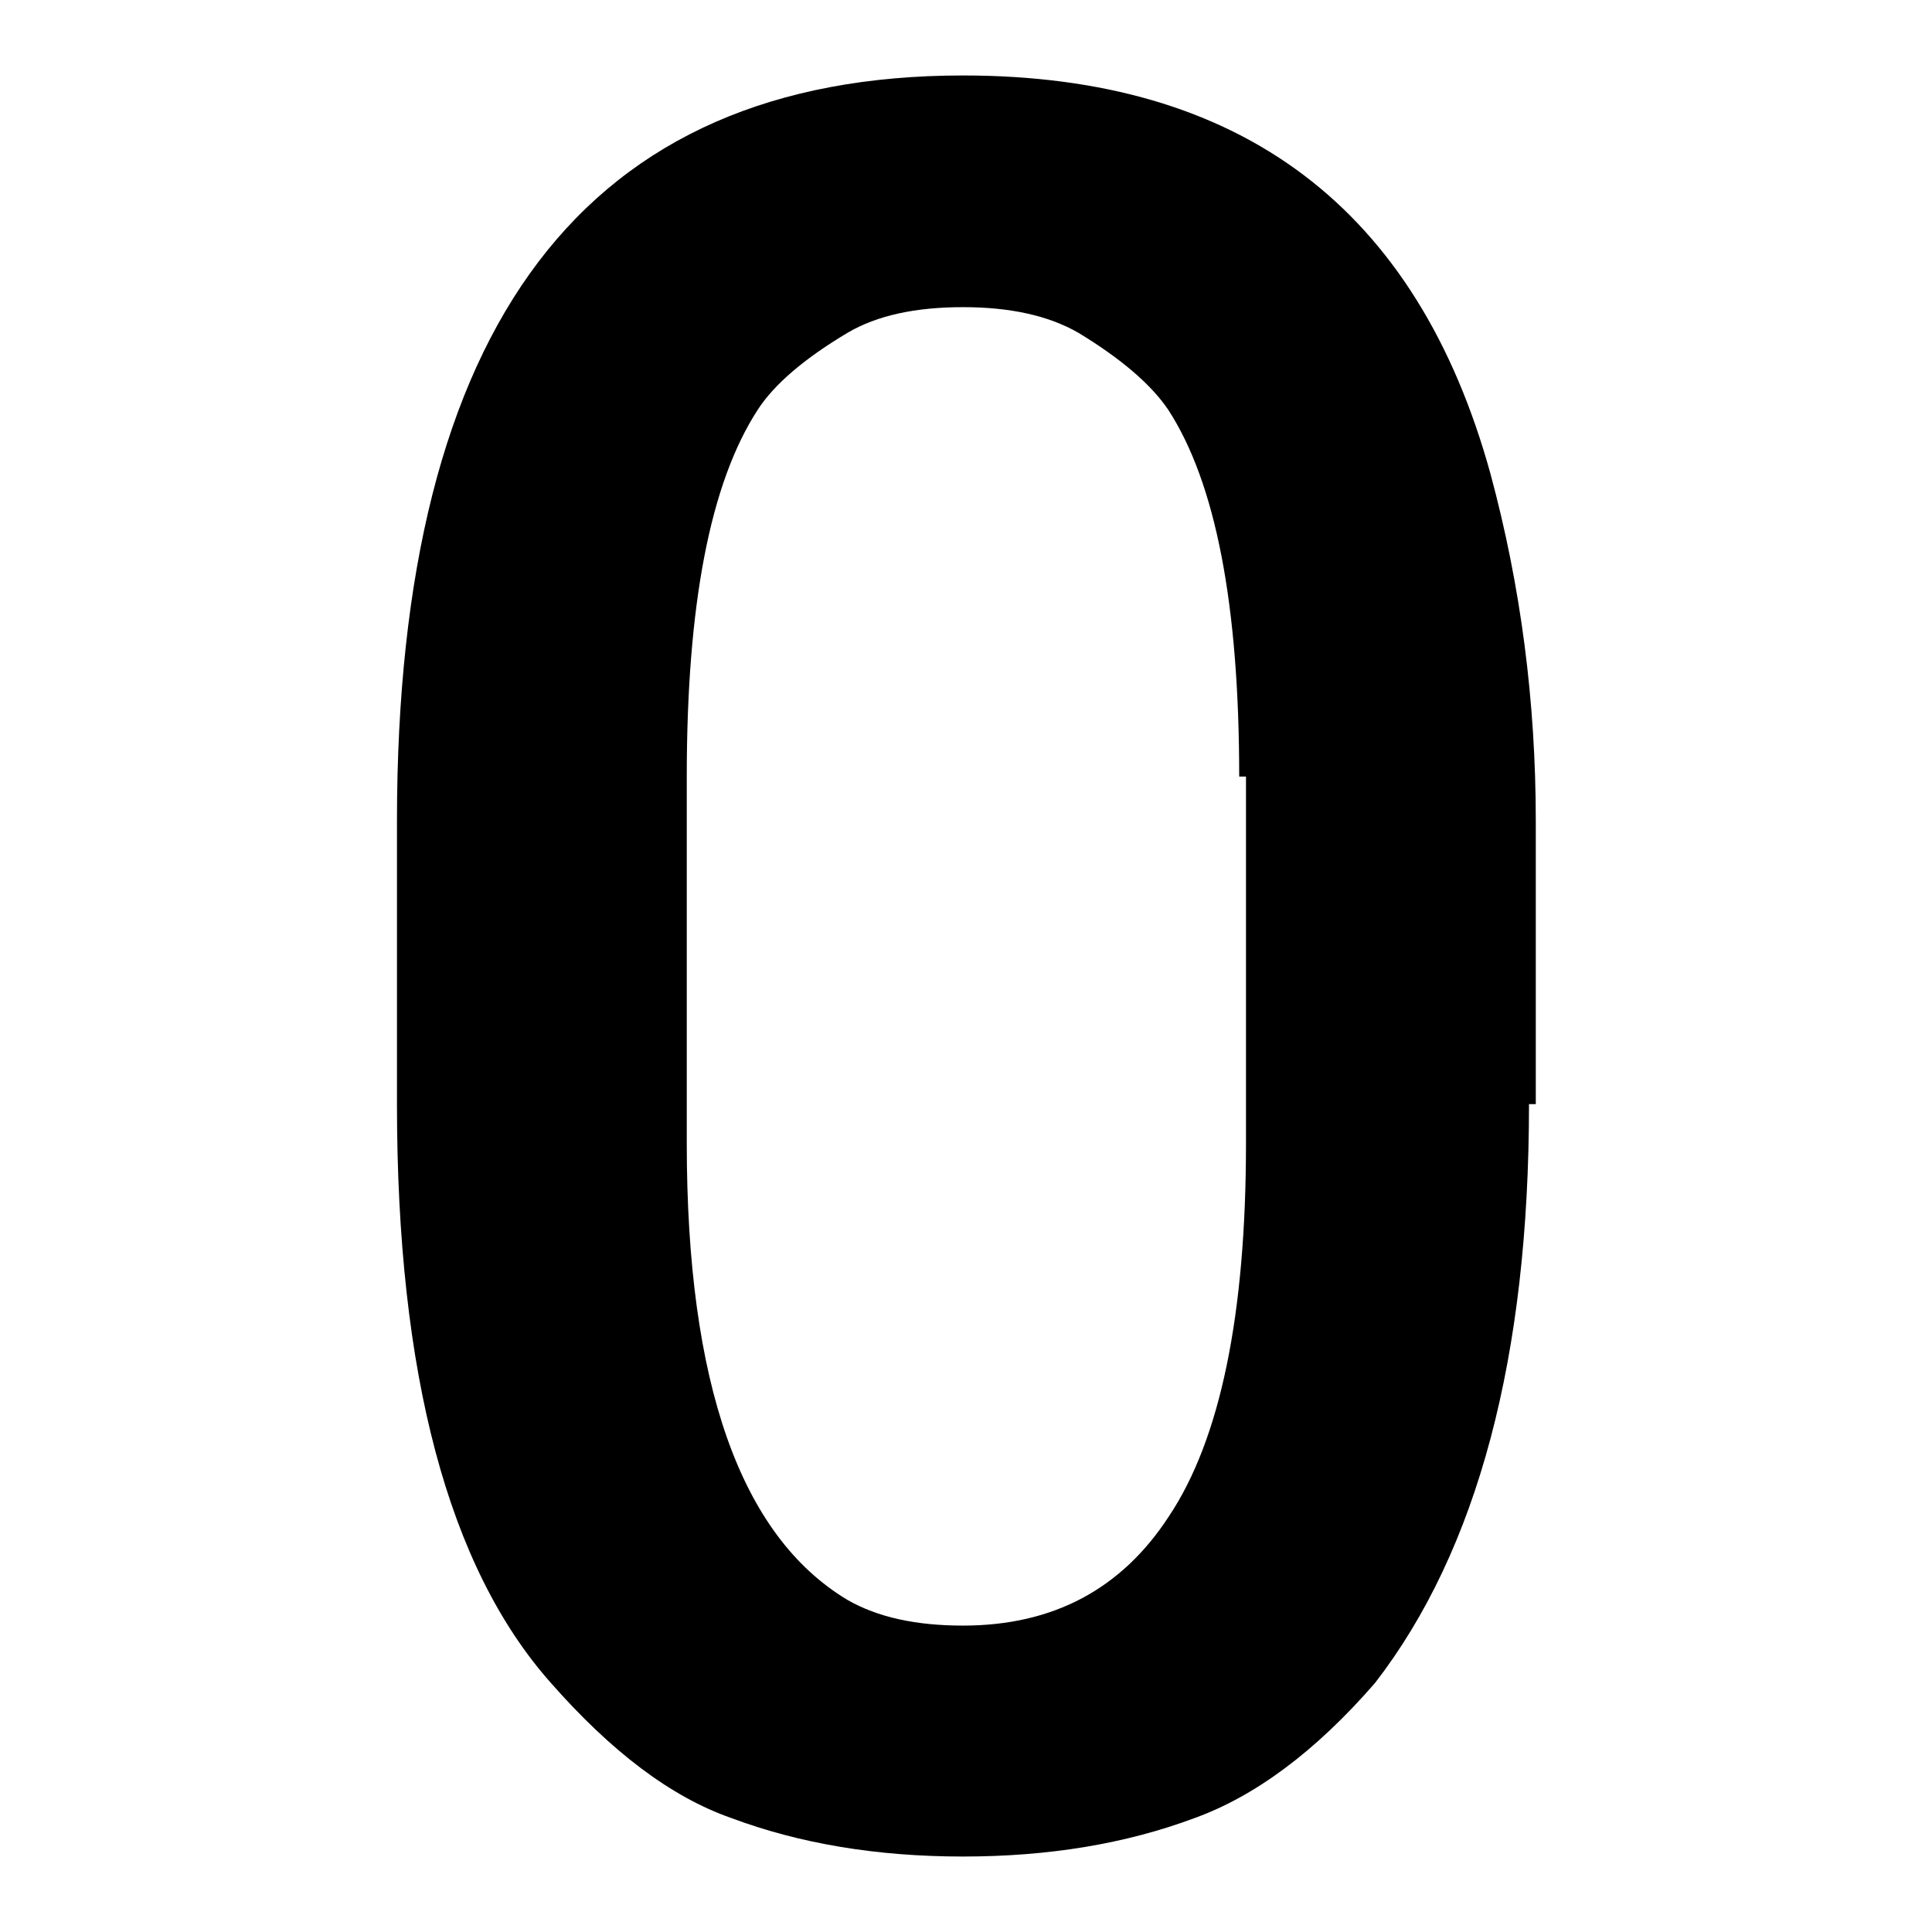 <?xml version="1.0" encoding="utf-8"?>
<!-- Svg Vector Icons : http://www.onlinewebfonts.com/icon -->
<!DOCTYPE svg PUBLIC "-//W3C//DTD SVG 1.1//EN" "http://www.w3.org/Graphics/SVG/1.1/DTD/svg11.dtd">
<svg version="1.1" xmlns="http://www.w3.org/2000/svg" xmlns:xlink="http://www.w3.org/1999/xlink" x="0px" y="0px" viewBox="0 0 256 256" enable-background="new 0 0 256 256" xml:space="preserve">
<g> <path fill="#000000" d="M164.2,102.9c0-22.7-3.1-38.9-9.4-48.6c-2.3-3.4-6.3-6.8-11.9-10.2c-4-2.3-9.1-3.4-15.3-3.4 c-6.3,0-11.4,1.1-15.3,3.4c-5.7,3.4-9.7,6.8-11.9,10.2c-6.3,9.7-9.4,25.8-9.4,48.6v48.6c0,31.8,7.1,52,21.3,60.5 c4,2.3,9.1,3.4,15.3,3.4c11.9,0,21-4.8,27.3-14.5c6.8-10.2,10.2-26.7,10.2-49.4v-48.6H164.2L164.2,102.9z M52.6,108.8 c0-65.9,25-98.8,75-98.8c36.9,0,60.2,17.6,69.9,52.8c4,14.8,6,30.1,6,46v37.5h-0.9c0,33.5-6.8,59.1-20.4,76.7 c-7.9,9.1-15.9,15-23.9,17.9c-9.1,3.4-19.3,5.1-30.7,5.1c-11.4,0-21.6-1.7-30.7-5.1C88.9,238.1,81,232.1,73,223 c-13.6-15.3-20.4-40.9-20.4-76.7L52.6,108.8L52.6,108.8z"/></g>
</svg>